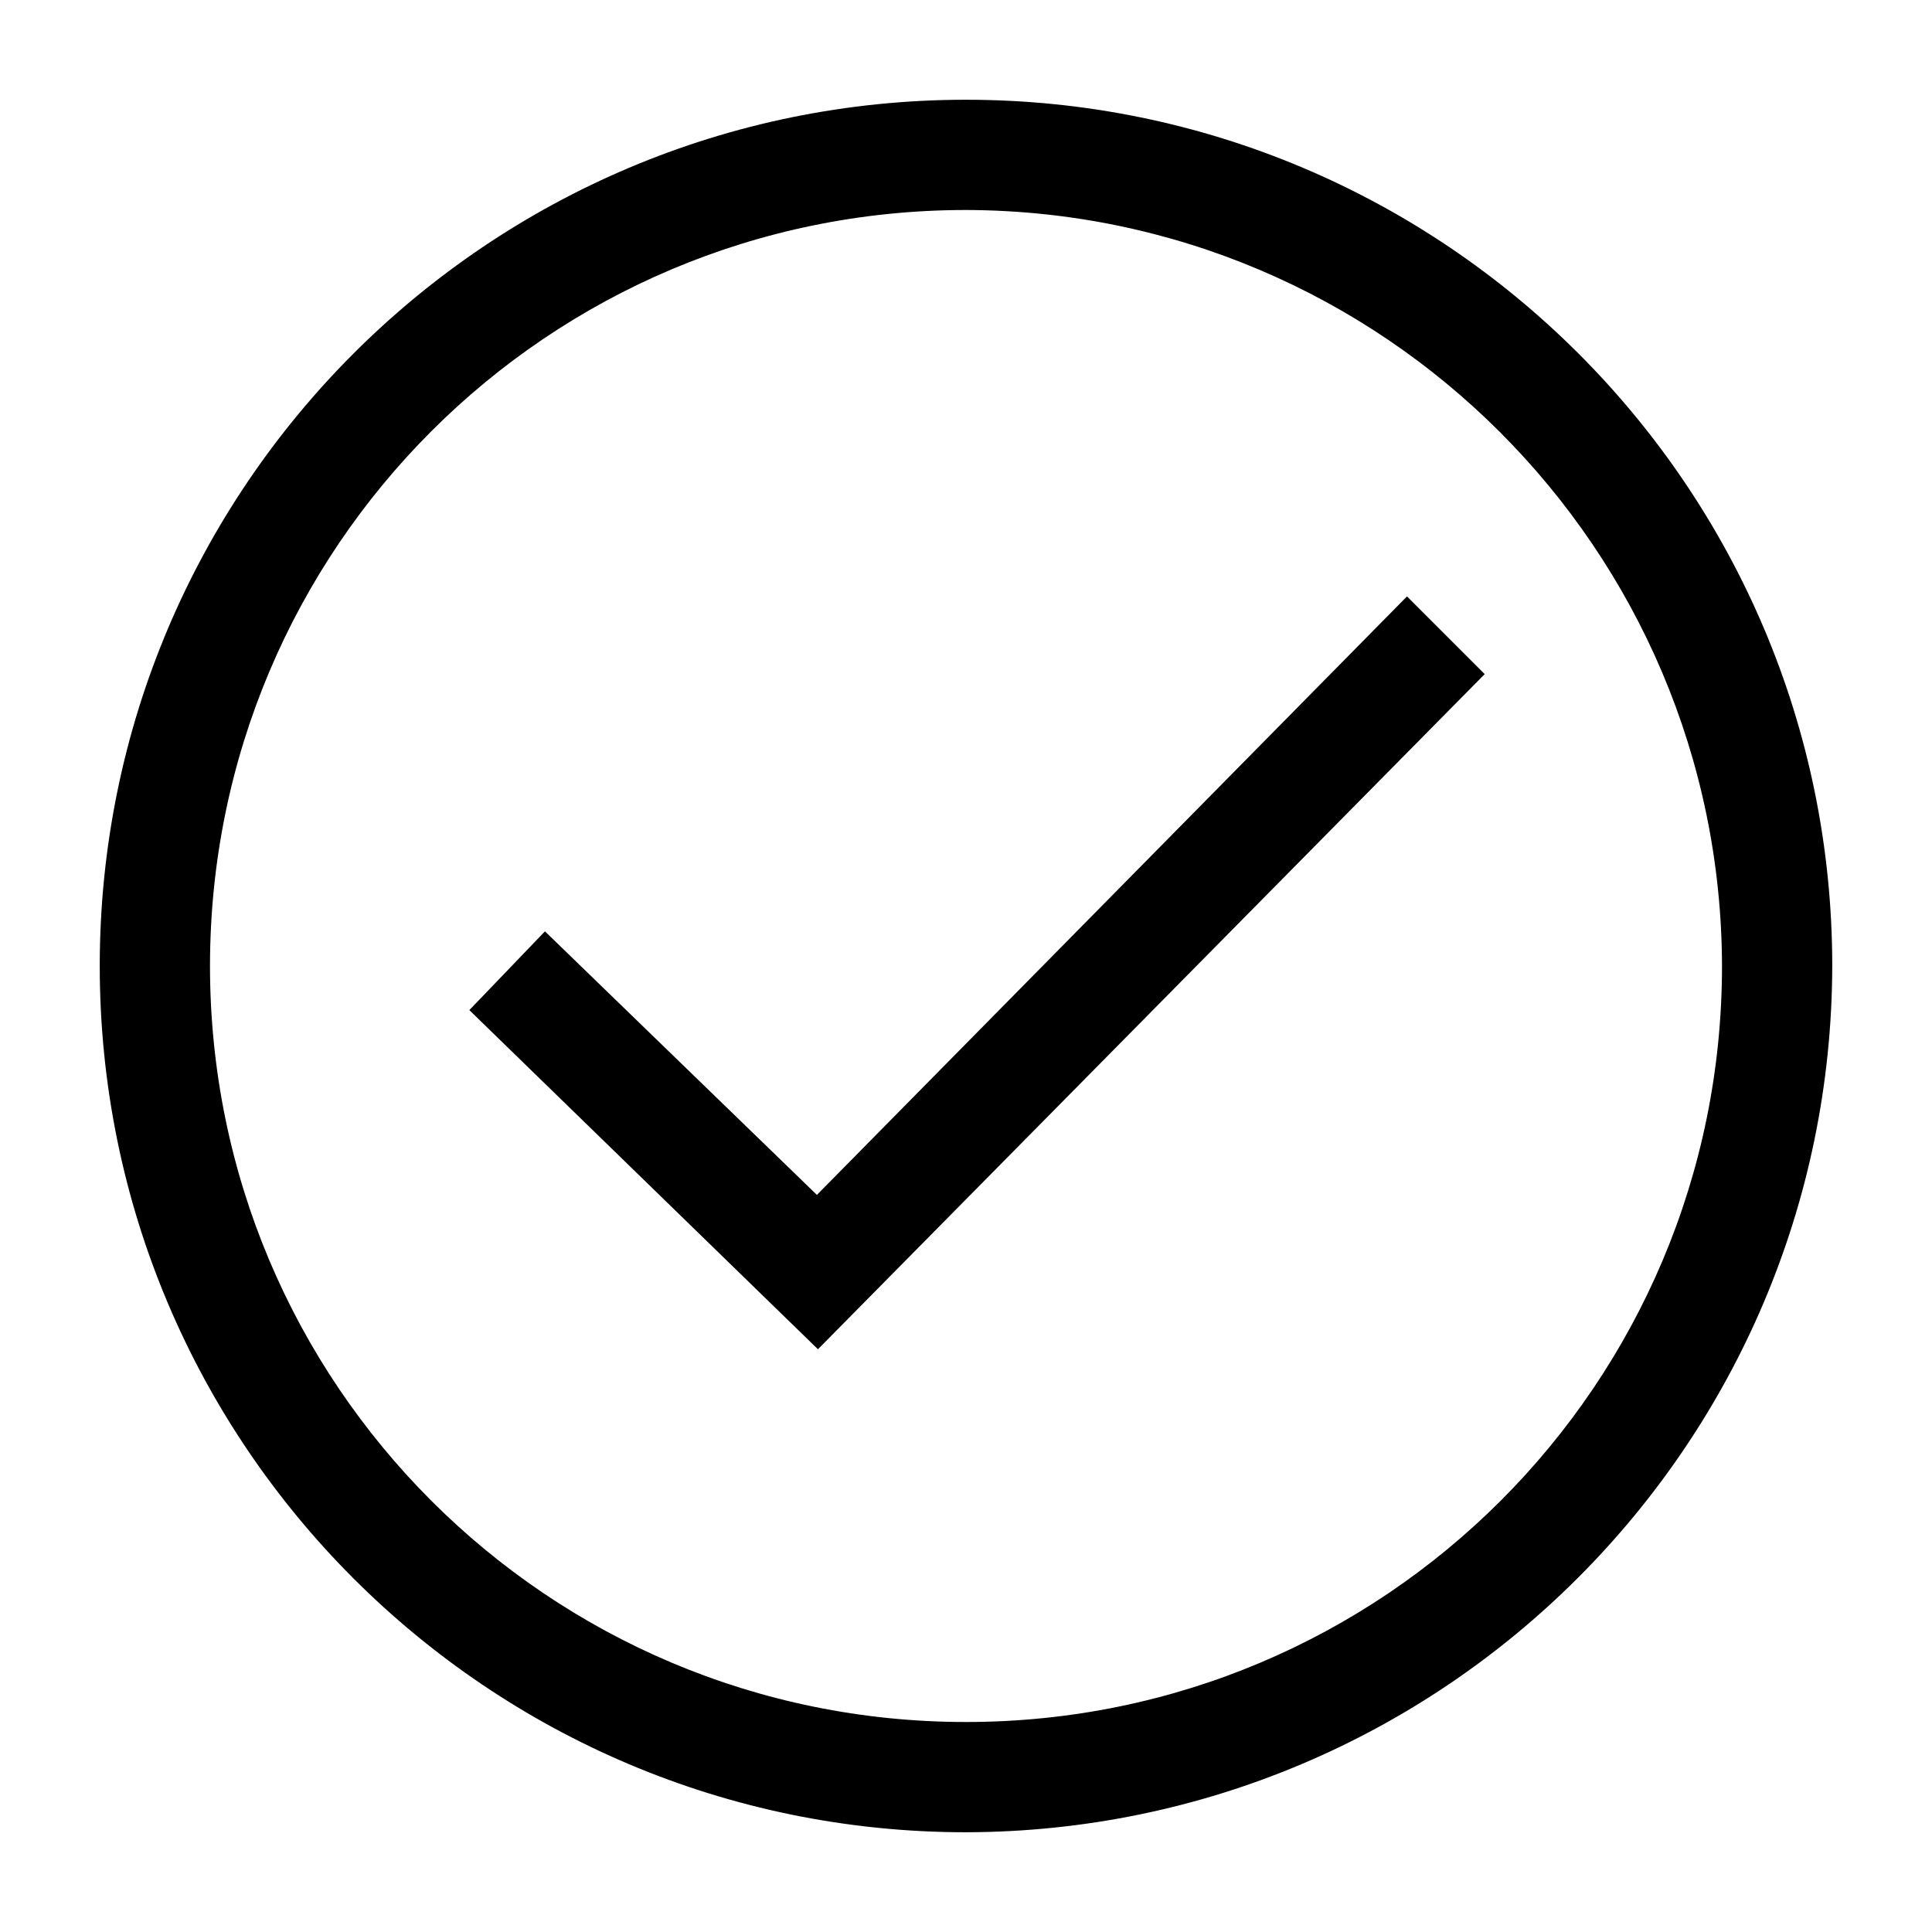 <?xml version="1.0" encoding="utf-8"?>
<!-- Generator: Adobe Illustrator 25.2.3, SVG Export Plug-In . SVG Version: 6.00 Build 0)  -->
<svg version="1.1" id="Layer_1" xmlns="http://www.w3.org/2000/svg" xmlns:xlink="http://www.w3.org/1999/xlink" x="0px" y="0px"
	 viewBox="0 0 184 184" style="enable-background:new 0 0 184 184;" xml:space="preserve">
<path d="M92,174.5c-45.5,0-82.5-36.9-82.5-82.5S46.5,9.5,92,9.5s82.5,36.9,82.5,82.5C174.4,137.5,137.5,174.4,92,174.5z M92,20
	c-39.8,0-72,32.2-72,72s32.2,72,72,72s72-32.2,72-72C163.9,52.3,131.7,20.1,92,20z"/>
<polygon points="77.9,128.5 44.7,96.2 51.9,88.7 77.8,113.8 134,56.8 141.4,64.2 "/>
</svg>
